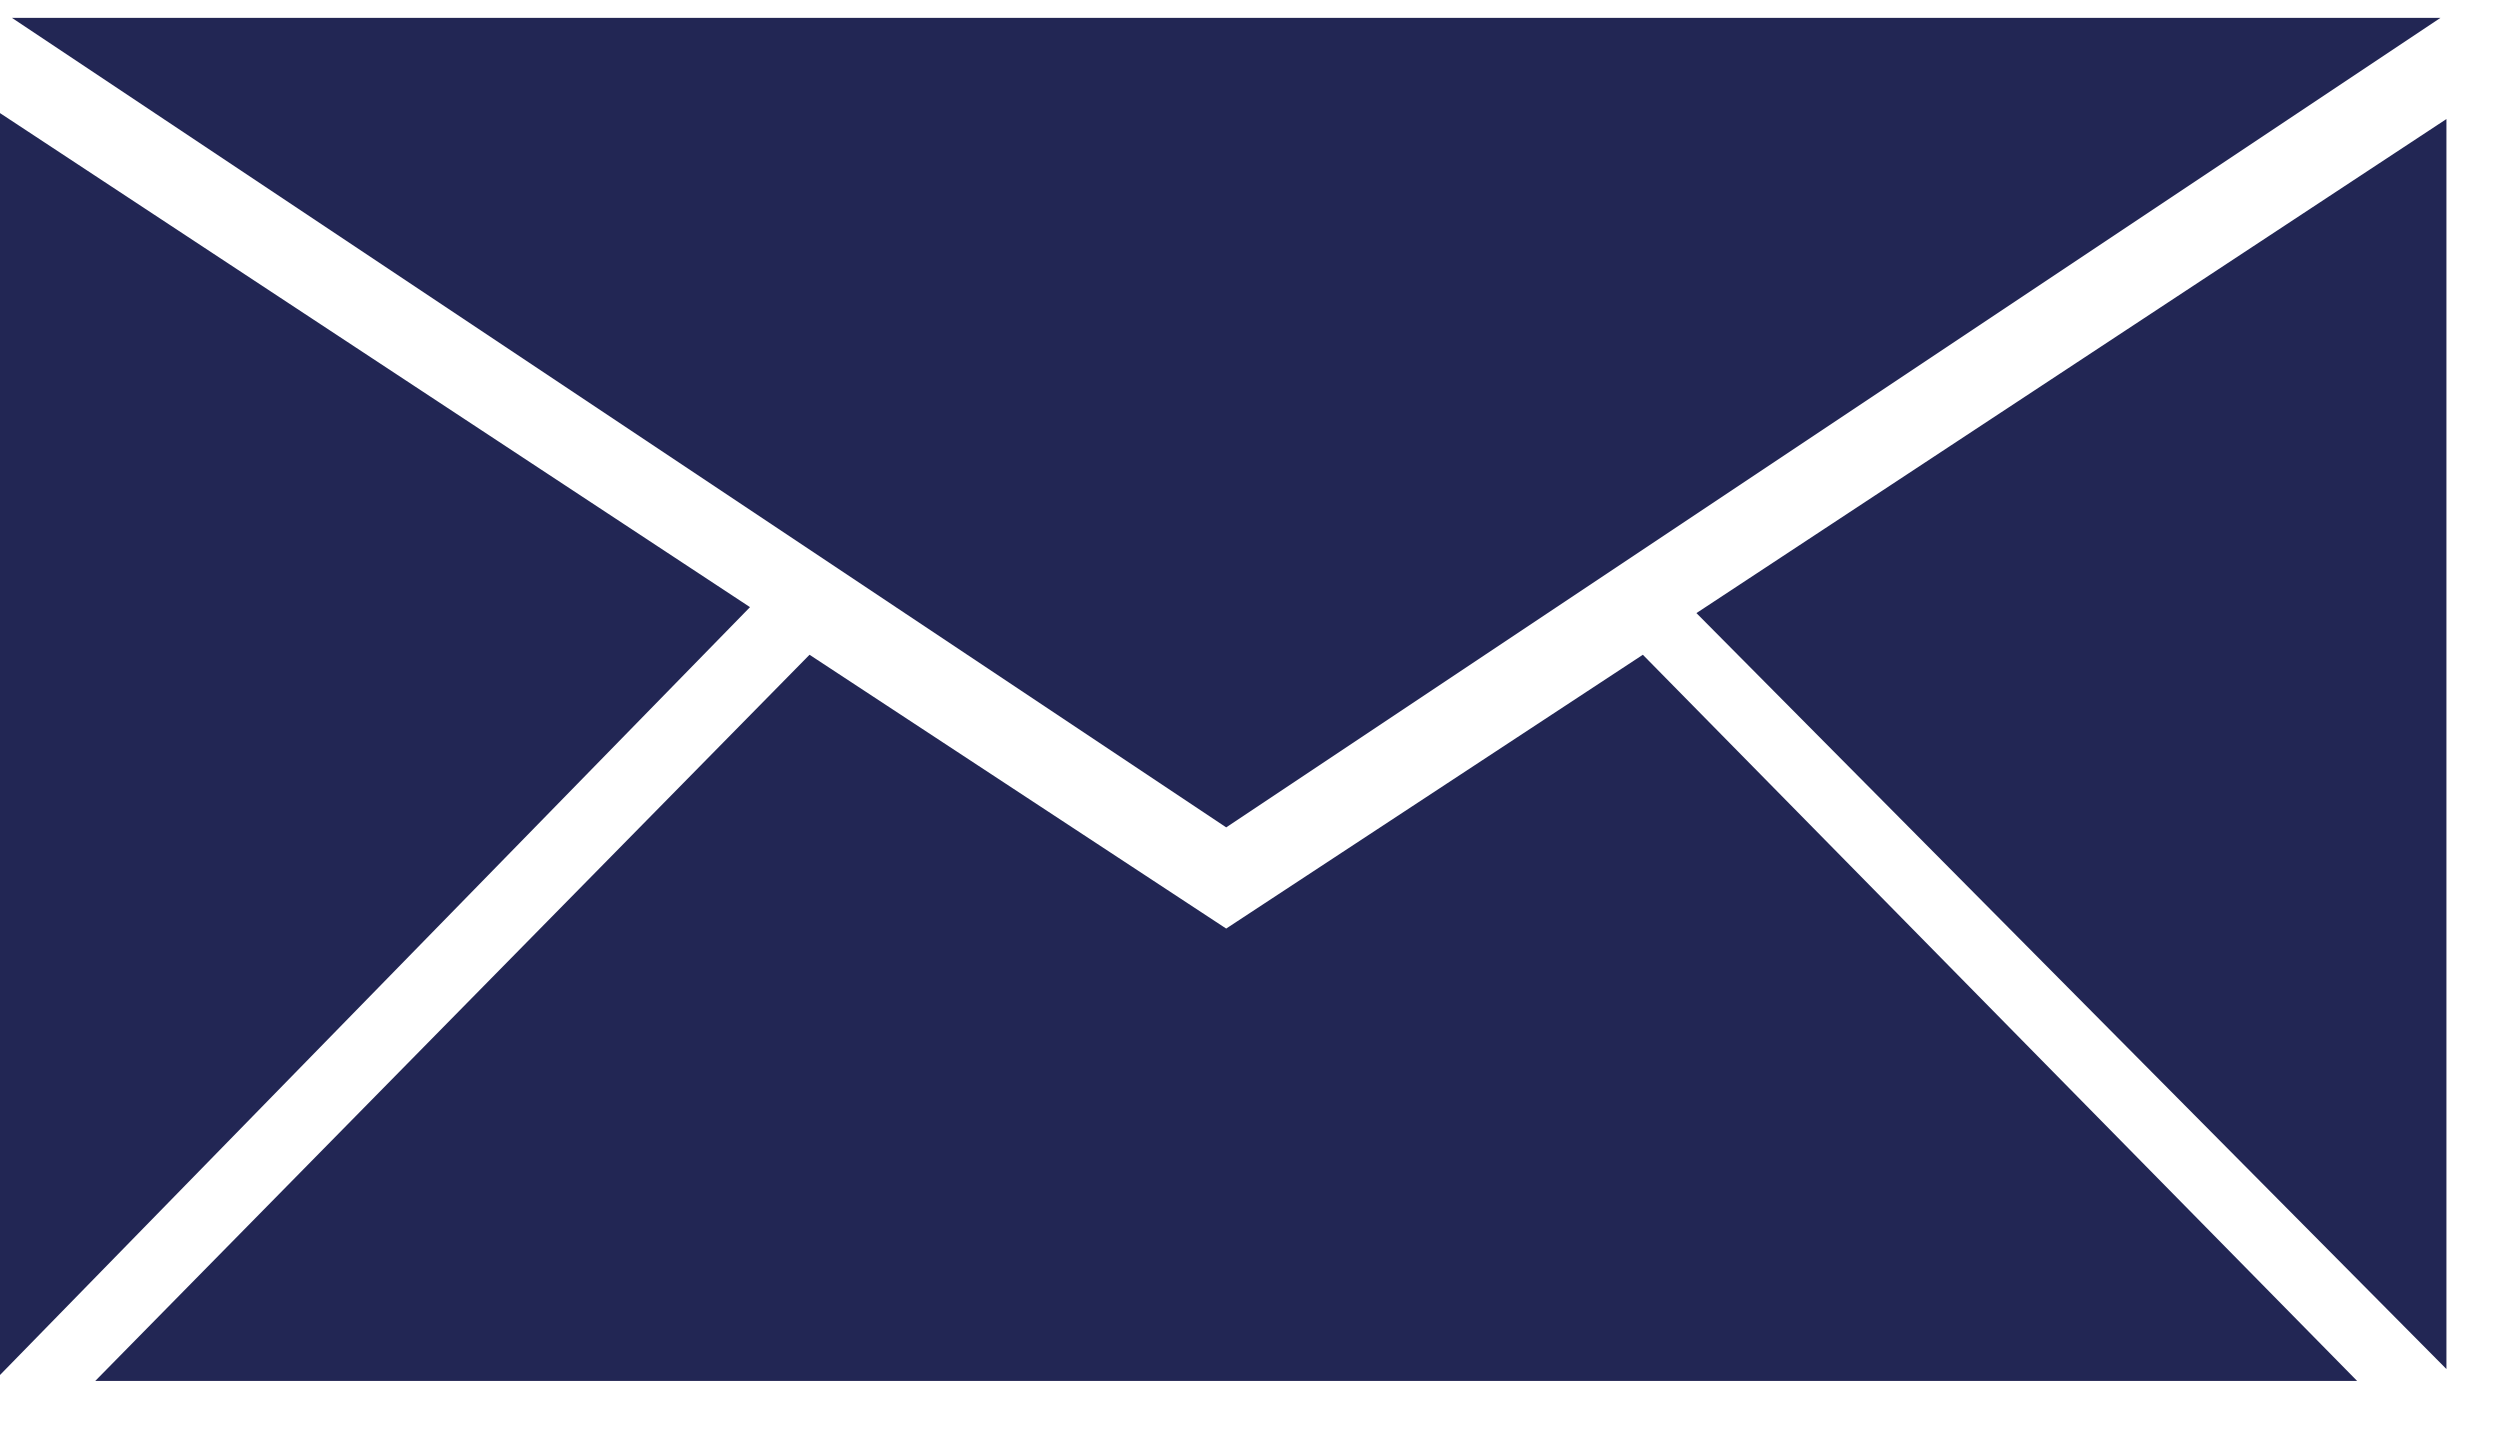 <?xml version="1.0" encoding="UTF-8" standalone="no"?>
<!DOCTYPE svg PUBLIC "-//W3C//DTD SVG 1.1//EN" "http://www.w3.org/Graphics/SVG/1.1/DTD/svg11.dtd">
<svg width="100%" height="100%" viewBox="0 0 42 24" version="1.1" xmlns="http://www.w3.org/2000/svg" xmlns:xlink="http://www.w3.org/1999/xlink" xml:space="preserve" xmlns:serif="http://www.serif.com/" style="fill-rule:evenodd;clip-rule:evenodd;stroke-linejoin:round;stroke-miterlimit:2;">
    <path d="M28.5,10.3L41.1,2L41.1,23L28.5,10.3ZM0.2,0.3L41,0.3L20.6,13.9L0.2,0.3ZM0,23.1L0,1.9L12.6,10.2L0,23.1ZM20.6,15.6L27.6,11L39.6,23.2L1.6,23.2L13.6,11L20.6,15.6Z" style="fill:rgb(34,38,84);fill-rule:nonzero;"/>
</svg>
